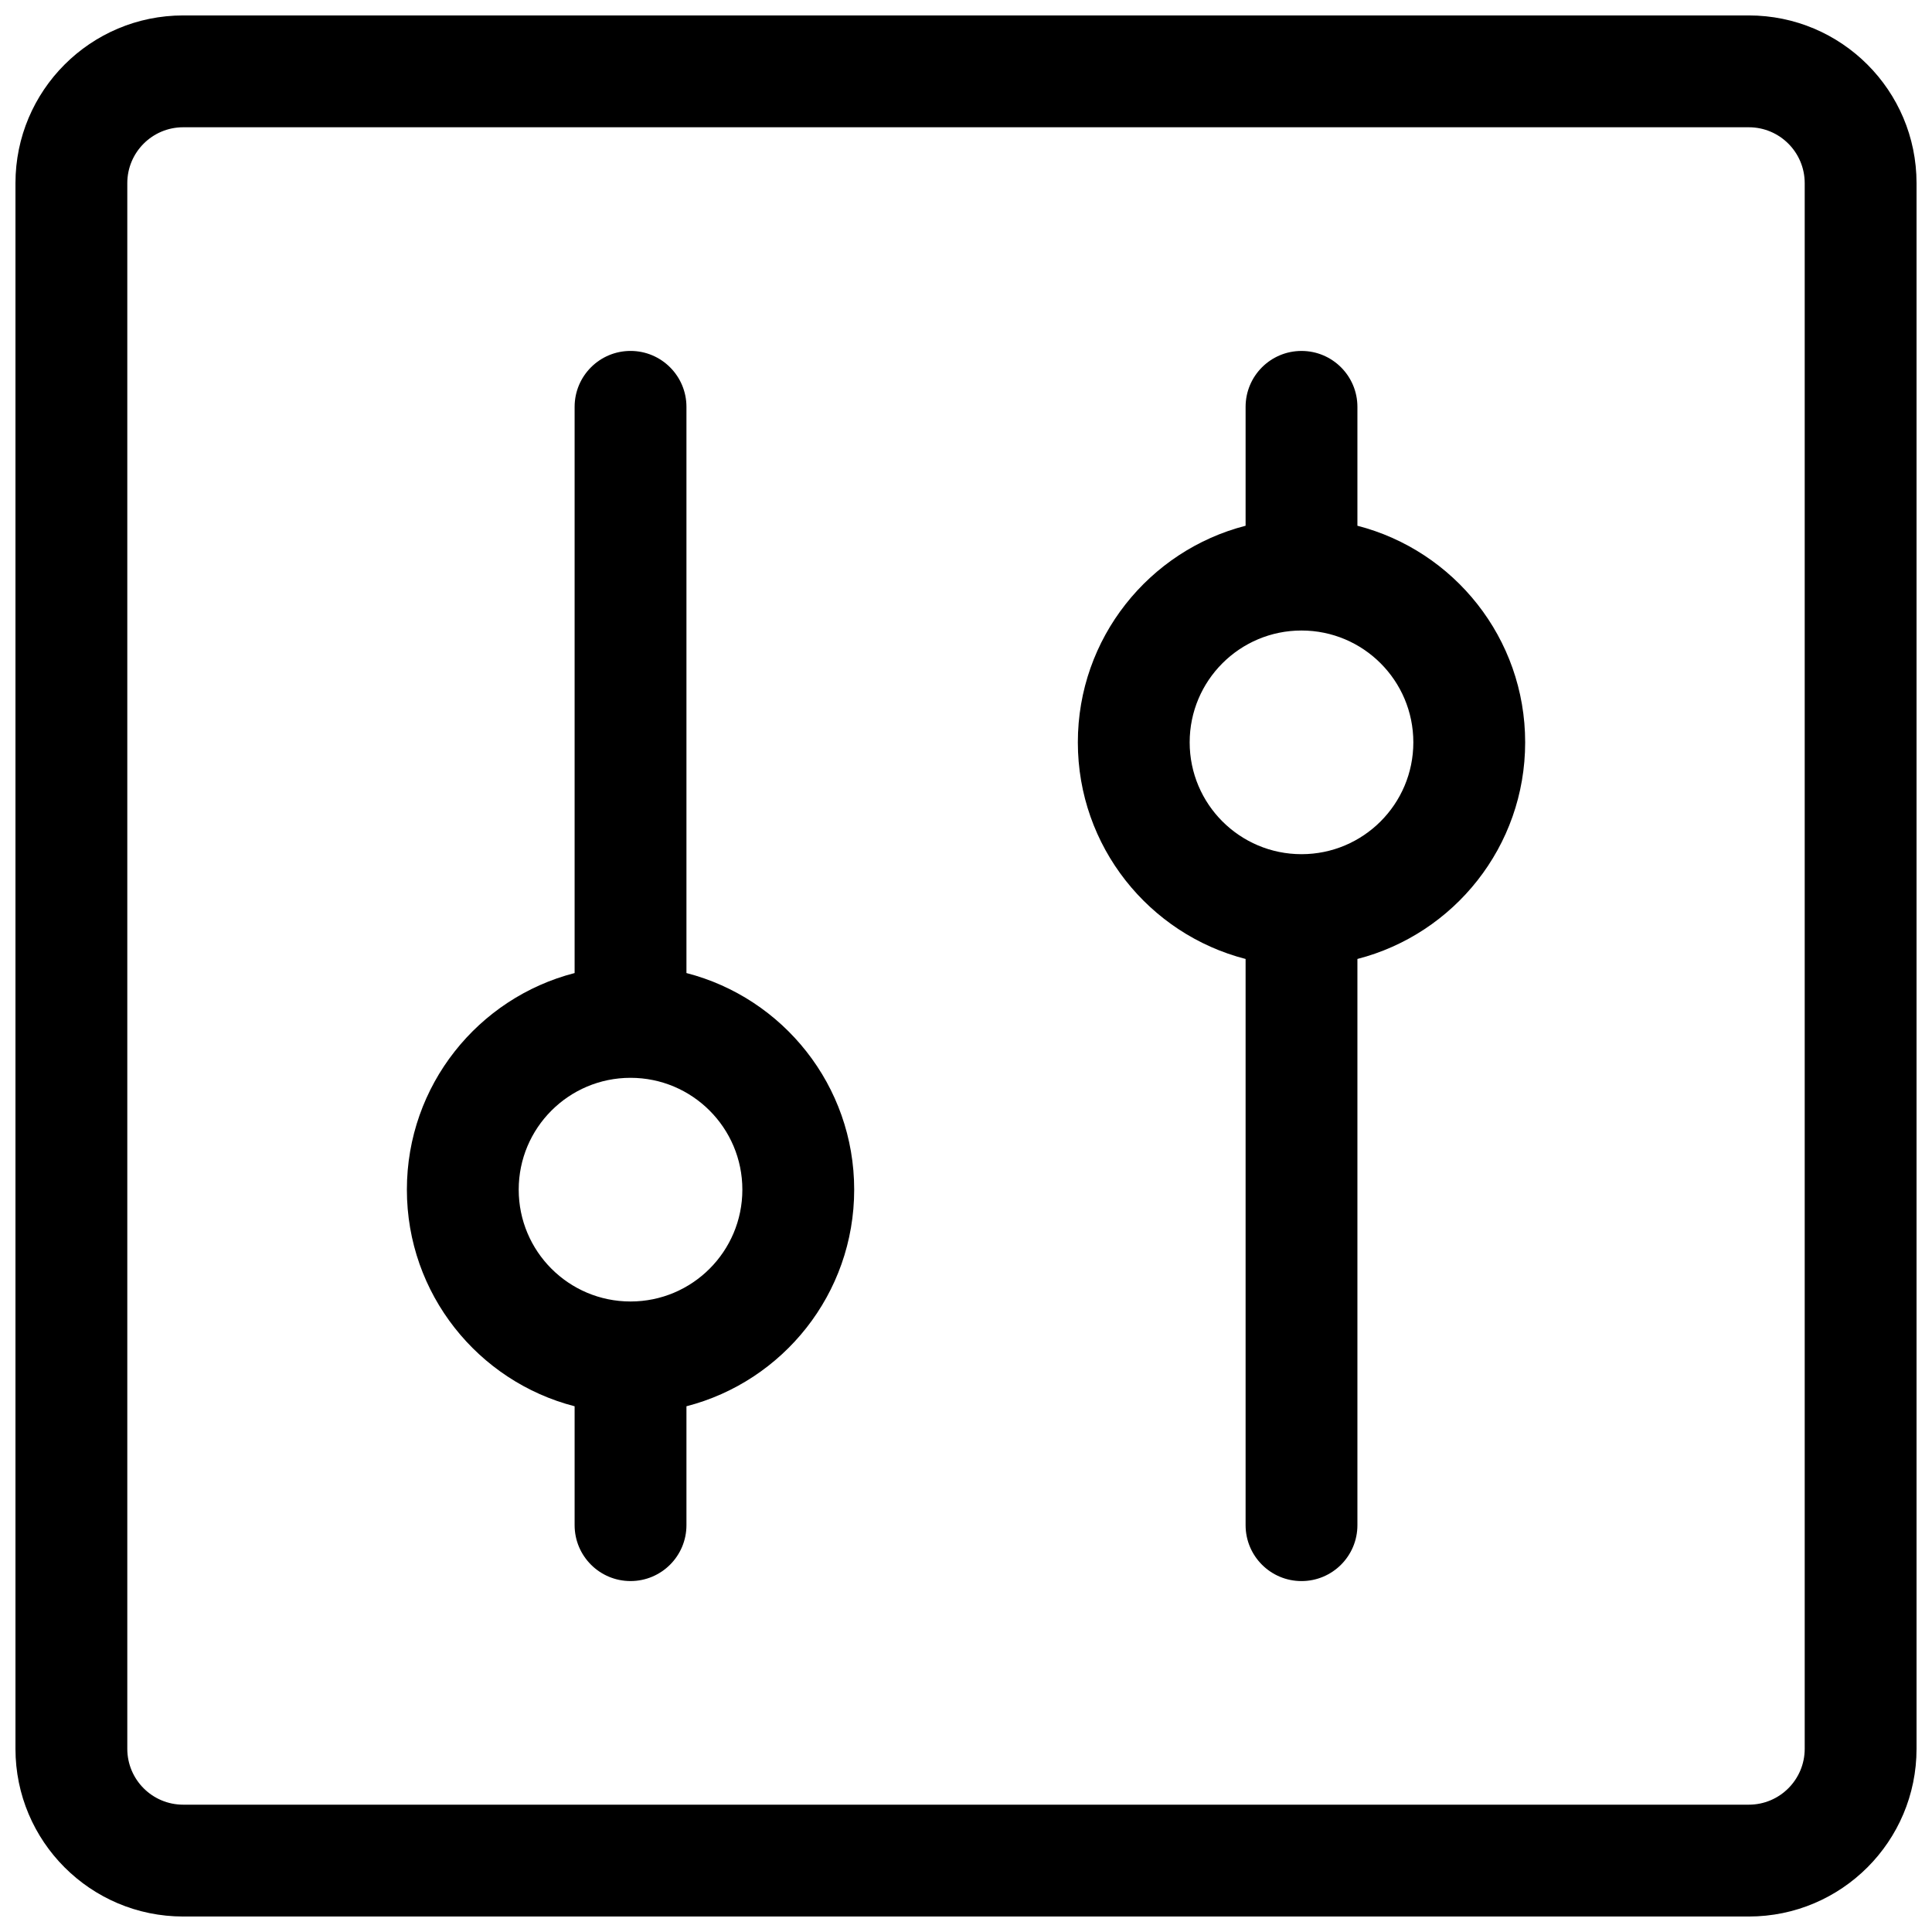 <?xml version="1.0" encoding="UTF-8"?>
<!-- Uploaded to: ICON Repo, www.iconrepo.com, Generator: ICON Repo Mixer Tools -->
<svg width="800px" height="800px" version="1.1" viewBox="144 144 512 512" xmlns="http://www.w3.org/2000/svg">
 <defs>
  <clipPath id="a">
   <path d="m148.09 148.09h503.81v503.81h-503.81z"/>
  </clipPath>
 </defs>
 <g clip-path="url(#a)">
  <path d="m192.55 148.09h414.9c24.551 0 44.453 19.902 44.453 44.453v414.9c0 24.551-19.902 44.453-44.453 44.453h-414.9c-24.551 0-44.453-19.902-44.453-44.453v-414.9c0-24.551 19.902-44.453 44.453-44.453zm0 29.637c-8.184 0-14.816 6.633-14.816 14.816v414.9c0 8.184 6.633 14.816 14.816 14.816h414.9c8.184 0 14.816-6.633 14.816-14.816v-414.9c0-8.184-6.633-14.816-14.816-14.816zm103.73 338.95c-25.566-6.582-44.453-29.789-44.453-57.406 0-27.617 18.887-50.824 44.453-57.402v-150.05c0-8.184 6.633-14.82 14.816-14.82s14.82 6.637 14.82 14.82v150.05c25.562 6.578 44.453 29.785 44.453 57.402 0 27.617-18.891 50.824-44.453 57.406v31.504c0 8.184-6.637 14.816-14.82 14.816s-14.816-6.633-14.816-14.816zm14.816-27.77c16.367 0 29.637-13.27 29.637-29.637 0-16.367-13.27-29.637-29.637-29.637-16.367 0-29.633 13.27-29.633 29.637 0 16.367 13.266 29.637 29.633 29.637zm163-205.58v-31.504c0-8.184 6.633-14.82 14.816-14.82s14.816 6.637 14.816 14.82v31.504c25.566 6.578 44.457 29.785 44.457 57.402 0 27.617-18.891 50.824-44.457 57.406v150.05c0 8.184-6.633 14.816-14.816 14.816s-14.816-6.633-14.816-14.816v-150.05c-25.566-6.582-44.457-29.789-44.457-57.406 0-27.617 18.891-50.824 44.457-57.402zm14.816 87.039c16.367 0 29.637-13.27 29.637-29.637 0-16.367-13.27-29.637-29.637-29.637s-29.637 13.27-29.637 29.637c0 16.367 13.27 29.637 29.637 29.637z"/>
 </g>
</svg>